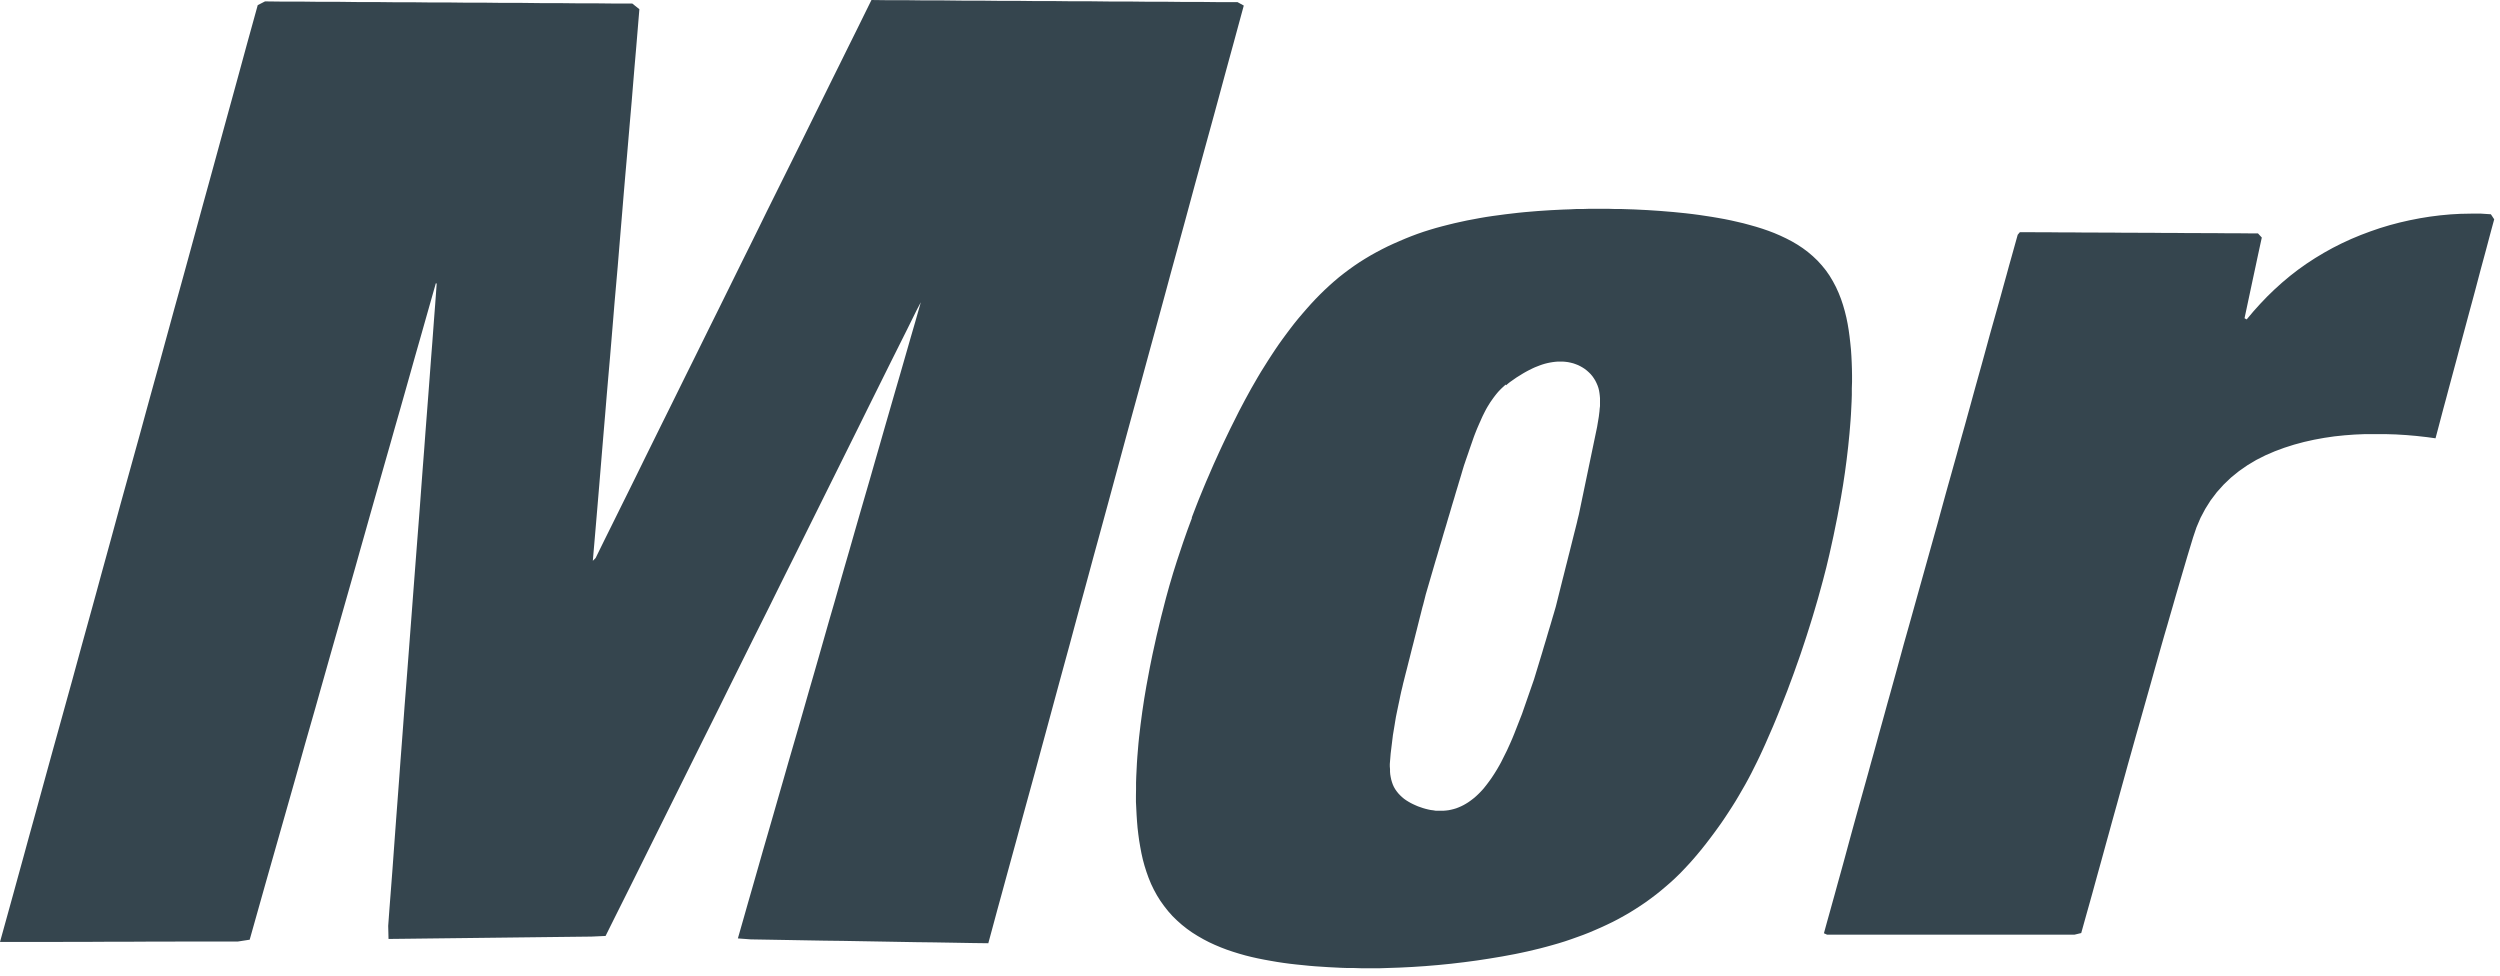 <svg xmlns="http://www.w3.org/2000/svg" fill="none" viewBox="0 0 233 91" height="91" width="233">
<path fill="#35454E" d="M209.39 29.77L210.02 29.02L210.66 28.31L211.31 27.63L211.97 26.99L212.7 26.33L213.44 25.71L214.19 25.13L214.95 24.59L215.76 24.06L216.59 23.56L217.42 23.1L218.25 22.68L219.14 22.27L220.03 21.9L220.91 21.57L221.81 21.26L222.74 20.98L223.65 20.74L224.57 20.53L225.54 20.34L226.47 20.19L227.42 20.07L228.39 19.98L229.29 19.93L230.31 19.91H231.23L232.15 19.97L232.46 20.44L232.22 21.32L231.95 22.33L231.72 23.2L231.46 24.16L231.21 25.08L230.97 25.99L230.72 26.94L230.47 27.87L230.22 28.79L229.97 29.72L229.72 30.65L229.47 31.58L229.22 32.5L228.98 33.41L228.72 34.37L228.47 35.3L228.23 36.19L227.97 37.17L227.72 38.09L227.48 39L227.23 39.95L226.99 40.85L226.19 40.74L225.21 40.63L224.29 40.55L223.31 40.49L222.34 40.46H221.4H220.41L219.46 40.5L218.52 40.57L217.56 40.67L216.61 40.81L215.68 40.98L214.74 41.19L213.81 41.44L212.9 41.73L212.01 42.06L211.13 42.44L210.28 42.87L209.46 43.36L208.67 43.91L207.93 44.51L207.25 45.16L206.61 45.87L206.02 46.65L205.53 47.43L205.09 48.26L204.71 49.15L204.39 50.1L204.13 50.96L203.86 51.85L203.59 52.77L203.31 53.72L203.04 54.64L202.78 55.53L202.52 56.44L202.25 57.37L201.98 58.31L201.71 59.23L201.45 60.14L201.19 61.06L200.93 61.98L200.67 62.91L200.41 63.84L200.15 64.76L199.89 65.68L199.63 66.6L199.37 67.52L199.11 68.43L198.85 69.36L198.59 70.29L198.33 71.21L198.08 72.12L197.83 73.02L197.57 73.96L197.31 74.91L197.05 75.84L196.8 76.74L196.56 77.62L196.29 78.59L196.03 79.54L195.78 80.45L195.54 81.31L195.27 82.29L195.01 83.24L194.77 84.1L194.5 85.06L194.24 85.99L193.97 86.96L193.35 87.11H170.28L169.99 86.98L170.25 86.03L170.56 84.92L170.77 84.16L171.01 83.3L171.27 82.35L171.56 81.31L171.86 80.22L172.08 79.41L172.31 78.56L172.55 77.68L172.8 76.77L173.06 75.83L173.33 74.86L173.61 73.86L173.89 72.86L174.13 72L174.37 71.12L174.62 70.23L174.87 69.32L175.12 68.4L175.38 67.47L175.64 66.53L175.9 65.58L176.17 64.62L176.43 63.68L176.68 62.78L176.93 61.87L177.18 60.96L177.43 60.04L177.69 59.12L177.95 58.2L178.21 57.27L178.47 56.34L178.73 55.41L178.99 54.48L179.25 53.55L179.51 52.62L179.77 51.69L180.03 50.76L180.29 49.83L180.55 48.91L180.8 47.99L181.05 47.08L181.3 46.17L181.55 45.27L181.81 44.35L182.08 43.38L182.35 42.42L182.61 41.47L182.87 40.54L183.13 39.62L183.38 38.71L183.63 37.81L183.87 36.93L184.11 36.06L184.38 35.09L184.66 34.09L184.93 33.11L185.19 32.16L185.44 31.24L185.69 30.35L185.93 29.5L186.16 28.68L186.45 27.65L186.74 26.59L187.01 25.62L187.25 24.74L187.47 23.96L187.74 22.99L188.05 21.88L188.25 21.64H189.25L190.27 21.65H191.19L192.15 21.66H193.17L194.09 21.67H195.05L196.04 21.68H196.98L197.93 21.69H198.89L199.86 21.7H200.82L201.78 21.71H202.72L203.71 21.72H204.68L205.61 21.73H206.6L207.58 21.74H208.46L209.52 21.75H210.44L210.8 22.14L210.59 23.1L210.39 24.03L210.19 24.97L209.99 25.9L209.79 26.84L209.59 27.78L209.39 28.72L209.19 29.66M111.08 48.3L110.87 48.86L110.66 49.43L110.46 50L110.26 50.57L110.07 51.14L109.88 51.71L109.69 52.28L109.51 52.85L109.33 53.42L109.16 54L108.99 54.57L108.83 55.15L108.67 55.73L108.52 56.31L108.37 56.9L108.22 57.48L108.08 58.06L107.94 58.65L107.8 59.23L107.67 59.82L107.54 60.41L107.41 61L107.29 61.59L107.17 62.18L107.06 62.77L106.95 63.36L106.84 63.95L106.74 64.54L106.64 65.13L106.55 65.73L106.46 66.33L106.38 66.93L106.3 67.53L106.23 68.13L106.16 68.73L106.1 69.33L106.05 69.93L106 70.53L105.96 71.13L105.93 71.73L105.9 72.33L105.88 72.93V73.53L105.87 74.14V74.74L105.9 75.34L105.93 75.95L105.97 76.55L106.02 77.15L106.09 77.75L106.17 78.34L106.27 78.93L106.38 79.52L106.51 80.1L106.67 80.69L106.85 81.26L107.05 81.82L107.28 82.38L107.54 82.92L107.83 83.45L108.15 83.96L108.5 84.45L108.87 84.92L109.27 85.37L109.7 85.79L110.15 86.19L110.63 86.57L111.11 86.91L111.62 87.23L112.16 87.54L112.68 87.81L113.22 88.06L113.79 88.3L114.34 88.51L114.9 88.7L115.48 88.88L116.08 89.05L116.64 89.19L117.22 89.32L117.82 89.44L118.43 89.55L119.01 89.65L119.6 89.74L120.2 89.82L120.81 89.89L121.41 89.95L122 90.01L122.6 90.06L123.21 90.1L123.82 90.14L124.41 90.17L125.01 90.2L125.61 90.22H126.22L126.83 90.24H127.43H128.03H128.63L129.23 90.22L129.84 90.2L130.44 90.18L131.04 90.15L131.64 90.12L132.24 90.08L132.84 90.04L133.44 89.99L134.04 89.94L134.64 89.88L135.24 89.82L135.83 89.75L136.43 89.68L137.03 89.6L137.63 89.52L138.22 89.43L138.81 89.34L139.41 89.24L140.01 89.14L140.6 89.03L141.19 88.92L141.77 88.8L142.37 88.67L142.96 88.53L143.54 88.39L144.11 88.24L144.69 88.08L145.28 87.91L145.86 87.73L146.42 87.54L146.98 87.34L147.56 87.13L148.12 86.91L148.66 86.68L149.21 86.44L149.77 86.18L150.31 85.92L150.83 85.65L151.37 85.35L151.89 85.05L152.39 84.74L152.9 84.41L153.4 84.07L153.88 83.72L154.37 83.35L154.84 82.97L155.29 82.59L155.75 82.19L156.19 81.78L156.62 81.36L157.04 80.92L157.45 80.48L157.85 80.03L158.24 79.57L158.62 79.11L159 78.63L159.36 78.16L159.72 77.68L160.07 77.2L160.42 76.71L160.76 76.21L161.09 75.71L161.42 75.2L161.74 74.69L162.05 74.17L162.35 73.65L162.65 73.13L162.94 72.6L163.22 72.07L163.49 71.53L163.76 70.99L164.02 70.45L164.27 69.91L164.52 69.36L164.76 68.81L165 68.26L165.24 67.71L165.47 67.16L165.7 66.6L165.92 66.05L166.14 65.49L166.36 64.93L166.58 64.37L166.79 63.8L167 63.24L167.21 62.67L167.41 62.1L167.61 61.54L167.81 60.97L168 60.4L168.19 59.83L168.38 59.25L168.56 58.68L168.74 58.11L168.92 57.53L169.09 56.96L169.26 56.38L169.43 55.8L169.59 55.22L169.75 54.64L169.91 54.05L170.06 53.47L170.21 52.89L170.35 52.3L170.49 51.71L170.62 51.13L170.75 50.54L170.88 49.95L171 49.36L171.12 48.77L171.24 48.18L171.35 47.59L171.46 47L171.57 46.41L171.67 45.81L171.77 45.22L171.86 44.62L171.95 44.02L172.03 43.42L172.11 42.82L172.18 42.22L172.25 41.62L172.31 41.02L172.37 40.42L172.42 39.82L172.47 39.21L172.51 38.61L172.54 38.01L172.57 37.41L172.59 36.8V36.2L172.61 35.6V34.99L172.6 34.39L172.58 33.79L172.55 33.18L172.51 32.58L172.45 31.98L172.38 31.37L172.3 30.78L172.2 30.18L172.08 29.59L171.94 29.02L171.77 28.43L171.58 27.86L171.36 27.3L171.11 26.75L170.83 26.22L170.52 25.7L170.18 25.21L169.8 24.74L169.39 24.29L168.96 23.88L168.5 23.49L168.02 23.13L167.52 22.8L166.99 22.49L166.47 22.22L165.92 21.96L165.36 21.72L164.81 21.51L164.23 21.31L163.65 21.13L163.08 20.97L162.49 20.81L161.89 20.67L161.32 20.54L160.73 20.42L160.12 20.31L159.53 20.21L158.94 20.12L158.34 20.03L157.73 19.95L157.14 19.88L156.55 19.82L155.95 19.76L155.34 19.71L154.74 19.66L154.14 19.62L153.54 19.58L152.93 19.55L152.32 19.52L151.72 19.5L151.12 19.48H150.52L149.91 19.46H149.31H148.71H148.11L147.51 19.48H146.91L146.31 19.51L145.71 19.53L145.11 19.56L144.51 19.59L143.9 19.63L143.3 19.67L142.7 19.72L142.11 19.77L141.51 19.83L140.91 19.9L140.31 19.97L139.72 20.05L139.12 20.13L138.52 20.22L137.93 20.32L137.35 20.43L136.76 20.54L136.16 20.67L135.57 20.8L135 20.94L134.41 21.09L133.82 21.25L133.25 21.42L132.68 21.6L132.1 21.8L131.54 22.01L130.99 22.23L130.43 22.47L129.88 22.71L129.34 22.96L128.8 23.23L128.27 23.51L127.75 23.8L127.23 24.11L126.72 24.43L126.23 24.76L125.74 25.11L125.26 25.47L124.79 25.84L124.33 26.23L123.88 26.63L123.44 27.04L123.01 27.46L122.59 27.89L122.18 28.33L121.78 28.78L121.38 29.24L120.99 29.7L120.61 30.17L120.24 30.65L119.88 31.13L119.52 31.62L119.17 32.11L118.83 32.61L118.5 33.11L118.17 33.62L117.85 34.13L117.53 34.64L117.22 35.16L116.92 35.68L116.62 36.2L116.33 36.73L116.04 37.26L115.76 37.79L115.48 38.32L115.21 38.86L114.94 39.4L114.67 39.94L114.41 40.48L114.15 41.02L113.89 41.57L113.64 42.11L113.39 42.66L113.14 43.21L112.9 43.76L112.66 44.32L112.42 44.87L112.19 45.42L111.96 45.98L111.73 46.54L111.51 47.1C111.51 47.1 111.29 47.66 111.08 48.22V48.3ZM140.36 35.91L140.55 35.75L140.74 35.6L140.94 35.46L141.14 35.32L141.34 35.18L141.55 35.05L141.76 34.92L141.97 34.79L142.18 34.67L142.4 34.55L142.62 34.44L142.84 34.33L143.06 34.23L143.29 34.14L143.52 34.05L143.75 33.97L143.98 33.9L144.22 33.84L144.46 33.79L144.7 33.75L144.94 33.72L145.18 33.7H145.42H145.66L145.9 33.72L146.14 33.75L146.38 33.8L146.62 33.86L146.85 33.94L147.08 34.03L147.3 34.14L147.51 34.26L147.71 34.39L147.9 34.54L148.08 34.7L148.25 34.87L148.41 35.06L148.55 35.26L148.68 35.47L148.79 35.69L148.89 35.92L148.97 36.15L149.03 36.39L149.07 36.63L149.1 36.87L149.12 37.11V37.36V37.6V37.85L149.09 38.09L149.07 38.34L149.04 38.58L149.01 38.83L148.97 39.07L148.93 39.31L148.89 39.55L148.85 39.79L148.8 40.03L148.75 40.27L148.7 40.51L148.65 40.75L148.6 40.99L148.55 41.23L148.5 41.47L148.45 41.71L148.4 41.95L148.35 42.19L148.3 42.43L148.25 42.67L148.2 42.91L148.15 43.15L148.1 43.39L148.05 43.63L148 43.87L147.95 44.11L147.9 44.35L147.85 44.59L147.8 44.83L147.75 45.07L147.7 45.31L147.65 45.55L147.6 45.79L147.55 46.03L147.5 46.27L147.45 46.51L147.4 46.75L147.35 46.99L147.3 47.23L147.25 47.47L147.2 47.71L147.15 47.95L147.09 48.19L147.03 48.43L146.98 48.66L146.92 48.9L146.86 49.14L146.8 49.38L146.74 49.61L146.68 49.85L146.62 50.09L146.56 50.33L146.5 50.57L146.44 50.81L146.38 51.05L146.32 51.29L146.26 51.53L146.2 51.76L146.14 52L146.08 52.24L146.02 52.48L145.96 52.71L145.9 52.95L145.84 53.19L145.78 53.43L145.72 53.67L145.66 53.9L145.6 54.14L145.54 54.38L145.48 54.62L145.42 54.86L145.36 55.1L145.3 55.34L145.24 55.58L145.18 55.82L145.12 56.06L145.06 56.3L145 56.54L144.93 56.78L144.86 57.02L144.79 57.26L144.72 57.49L144.65 57.73L144.58 57.97L144.51 58.21L144.44 58.44L144.37 58.67L144.3 58.9L144.23 59.14L144.16 59.38L144.09 59.62L144.02 59.85L143.95 60.08L143.88 60.31L143.81 60.55L143.74 60.79L143.67 61.02L143.6 61.25L143.53 61.48L143.46 61.71L143.39 61.94L143.32 62.17L143.25 62.4L143.18 62.63L143.11 62.86L143.04 63.09L142.97 63.32L142.89 63.55L142.81 63.78L142.73 64.01L142.65 64.24L142.57 64.47L142.49 64.7L142.41 64.93L142.33 65.16L142.25 65.39L142.17 65.62L142.09 65.85L142.01 66.08L141.93 66.31L141.85 66.54L141.76 66.77L141.67 67L141.58 67.23L141.49 67.46L141.4 67.69L141.31 67.92L141.22 68.15L141.13 68.38L141.04 68.6L140.95 68.82L140.85 69.05L140.75 69.28L140.65 69.5L140.55 69.72L140.45 69.94L140.34 70.16L140.23 70.38L140.12 70.6L140.01 70.82L139.9 71.04L139.78 71.26L139.66 71.47L139.54 71.68L139.41 71.89L139.28 72.1L139.15 72.3L139.01 72.51L138.87 72.71L138.73 72.9L138.58 73.1L138.43 73.29L138.28 73.48L138.12 73.66L137.95 73.84L137.78 74.01L137.6 74.18L137.42 74.34L137.23 74.49L137.03 74.64L136.83 74.78L136.62 74.91L136.41 75.03L136.19 75.14L135.96 75.24L135.73 75.33L135.5 75.4L135.26 75.46L135.02 75.51L134.78 75.54L134.54 75.56H134.3H134.05H133.81L133.57 75.52L133.33 75.49L133.09 75.44L132.85 75.38L132.61 75.31L132.38 75.23L132.15 75.15L131.92 75.05L131.7 74.95L131.48 74.84L131.27 74.72L131.06 74.59L130.86 74.45L130.67 74.29L130.49 74.12L130.32 73.94L130.17 73.75L130.03 73.55L129.91 73.34L129.81 73.12L129.73 72.89L129.66 72.65L129.61 72.41L129.57 72.17L129.55 71.93V71.68L129.53 71.44V71.2L129.55 70.96L129.57 70.72L129.59 70.47L129.61 70.23L129.64 69.98L129.67 69.74L129.7 69.49L129.73 69.25L129.76 69L129.79 68.76L129.82 68.51L129.86 68.27L129.9 68.03L129.94 67.79L129.98 67.55L130.02 67.3L130.06 67.06L130.1 66.82L130.15 66.57L130.2 66.33L130.25 66.09L130.3 65.85L130.35 65.61L130.4 65.38L130.45 65.14L130.5 64.89L130.55 64.66L130.6 64.43L130.66 64.19L130.72 63.94L130.77 63.71L130.83 63.48L130.89 63.24L130.95 63L131.01 62.76L131.07 62.53L131.13 62.3L131.19 62.06L131.25 61.82L131.31 61.58L131.37 61.35L131.43 61.11L131.49 60.87L131.55 60.63L131.61 60.39L131.67 60.16L131.73 59.93L131.79 59.69L131.85 59.45L131.91 59.21L131.97 58.97L132.03 58.74L132.09 58.5L132.15 58.26L132.21 58.02L132.27 57.78L132.33 57.54L132.39 57.31L132.45 57.07L132.51 56.83L132.57 56.59L132.64 56.35L132.7 56.11L132.76 55.88L132.82 55.64L132.88 55.4L132.95 55.16L133.02 54.92L133.09 54.68L133.16 54.44L133.23 54.2L133.3 53.96L133.37 53.72L133.44 53.48L133.51 53.24L133.58 53L133.65 52.76L133.72 52.52L133.79 52.28L133.86 52.05L133.93 51.82L134 51.58L134.07 51.34L134.14 51.1L134.21 50.86L134.28 50.63L134.35 50.4L134.42 50.16L134.49 49.92L134.56 49.68L134.63 49.45L134.7 49.22L134.77 48.99L134.84 48.75L134.91 48.51L134.98 48.27L135.05 48.04L135.12 47.81L135.19 47.57L135.26 47.33L135.33 47.09L135.4 46.86L135.47 46.63L135.54 46.4L135.61 46.16L135.68 45.92L135.75 45.69L135.82 45.46L135.89 45.23L135.96 44.99L136.03 44.76L136.1 44.53L136.17 44.3L136.24 44.06L136.31 43.82L136.38 43.59L136.45 43.36L136.53 43.13L136.61 42.89L136.69 42.66L136.77 42.43L136.85 42.2L136.93 41.96L137.01 41.73L137.09 41.5L137.17 41.27L137.25 41.04L137.33 40.81L137.41 40.59L137.5 40.36L137.59 40.13L137.68 39.91L137.78 39.68L137.88 39.45L137.98 39.23L138.08 39L138.18 38.78L138.29 38.56L138.4 38.34L138.51 38.13L138.63 37.92L138.76 37.71L138.89 37.5L139.03 37.3L139.17 37.1L139.32 36.9L139.47 36.71L139.63 36.52L139.8 36.34L139.97 36.17C140.15 36 140.33 35.84 140.33 35.84L140.36 35.91ZM36.21 87.51L38.01 87.49L39.68 87.47L41.4 87.45L43.13 87.43L44.82 87.41L46.54 87.39L48.25 87.37L49.96 87.35L51.65 87.33L53.4 87.31L55.13 87.29L56.44 87.23L57.29 85.52L57.92 84.26L58.7 82.7L59.57 80.95L60.25 79.58L60.98 78.11L61.76 76.54L62.58 74.89L63.32 73.4L64.05 71.93L64.8 70.42L65.57 68.87L66.36 67.29L67.13 65.74L67.87 64.24L68.62 62.73L69.38 61.2L70.14 59.67L70.91 58.13L71.68 56.59L72.44 55.05L73.2 53.52L73.96 52L74.71 50.49L75.45 49L76.24 47.41L77.02 45.84L77.78 44.31L78.52 42.82L79.24 41.37L80.03 39.78L80.83 38.16L81.59 36.63L82.3 35.2L83.04 33.71L83.9 31.99L84.62 30.55L85.42 28.93L85.82 28.17L85.3 30L84.89 31.41L84.39 33.15L83.89 34.89L83.45 36.4L82.98 38.03L82.48 39.76L81.99 41.47L81.54 43.03L81.08 44.64L80.6 46.29L80.11 47.98L79.63 49.65L79.17 51.26L78.7 52.88L78.23 54.52L77.76 56.17L77.28 57.82L76.81 59.47L76.34 61.12L75.87 62.76L75.4 64.38L74.94 65.99L74.46 67.66L73.97 69.35L73.49 71L73.03 72.61L72.58 74.17L72.09 75.88L71.59 77.61L71.12 79.23L70.69 80.74L70.19 82.49L69.69 84.23L69.29 85.64L68.77 87.46L69.97 87.55L71.72 87.58L73.45 87.61L75.13 87.64L76.87 87.67L78.55 87.69L80.26 87.72L81.98 87.75L83.67 87.78L85.41 87.81L87.06 87.83L88.84 87.86L90.58 87.89L92.11 87.91L92.43 86.73L92.95 84.8L93.34 83.38L93.79 81.73L94.3 79.87L94.78 78.12L95.18 76.64L95.61 75.07L96.06 73.43L96.53 71.72L97.01 69.94L97.47 68.25L97.89 66.7L98.32 65.11L98.76 63.49L99.21 61.84L99.67 60.16L100.13 58.45L100.59 56.75L101.03 55.15L101.47 53.53L101.91 51.9L102.36 50.26L102.81 48.61L103.26 46.96L103.71 45.3L104.16 43.64L104.61 41.98L105.06 40.32L105.51 38.67L105.96 37.03L106.41 35.39L106.85 33.77L107.29 32.16L107.74 30.52L108.21 28.8L108.67 27.11L109.12 25.44L109.57 23.8L110.01 22.19L110.44 20.62L110.86 19.07L111.35 17.26L111.83 15.51L112.29 13.83L112.73 12.23L113.15 10.7L113.55 9.23L114.08 7.27L114.56 5.51L114.98 3.98L115.33 2.69L115.92 0.52L115.34 0.2H113.69L111.89 0.18H110.25L108.43 0.16H106.8L105.09 0.14H103.35L101.67 0.12H99.96L98.24 0.1H96.52L94.82 0.08H93.13L91.38 0.06H89.7L87.99 0.04H86.24L84.62 0.02H82.81L81.22 0L80.49 1.48L79.87 2.74L79.08 4.33L78.27 5.97L77.57 7.38L76.82 8.9L76.02 10.52L75.25 12.08L74.53 13.54L73.78 15.05L73.01 16.6L72.22 18.19L71.47 19.7L70.73 21.21L69.98 22.73L69.22 24.26L68.46 25.8L67.7 27.34L66.94 28.88L66.18 30.41L65.43 31.93L64.69 33.43L63.92 34.98L63.14 36.56L62.38 38.1L61.64 39.59L60.93 41.03L60.12 42.67L59.34 44.26L58.61 45.74L57.93 47.11L57.05 48.89L56.32 50.36L55.51 52.01L55.25 52.27L55.41 50.42L55.55 48.78L55.71 46.89L55.84 45.34L55.98 43.65L56.13 41.83L56.27 40.16L56.41 38.51L56.55 36.81L56.7 35.06L56.85 33.34L56.99 31.67L57.13 29.98L57.27 28.27L57.42 26.56L57.57 24.85L57.71 23.14L57.85 21.45L57.99 19.78L58.13 18.08L58.28 16.32L58.43 14.61L58.57 12.96L58.71 11.32L58.87 9.49L59.01 7.78L59.14 6.21L59.3 4.36L59.44 2.67L59.59 0.86L58.93 0.33H57.29L55.48 0.31H53.85L52.03 0.29H50.4L48.69 0.27H46.93L45.25 0.25H43.55L41.83 0.23H40.11L38.41 0.21H36.74L34.98 0.19H33.28L31.64 0.17H29.83L28.21 0.15H26.38L24.7 0.13L24.02 0.48L23.42 2.65L23.06 3.95L22.64 5.49L22.16 7.25L21.62 9.22L21.22 10.67L20.8 12.2L20.36 13.81L19.9 15.49L19.42 17.24L18.92 19.05L18.5 20.59L18.07 22.16L17.63 23.77L17.18 25.41L16.72 27.08L16.25 28.77L15.78 30.49L15.33 32.13L14.89 33.74L14.44 35.36L13.99 36.99L13.54 38.63L13.09 40.28L12.63 41.94L12.17 43.6L11.71 45.26L11.25 46.92L10.8 48.57L10.35 50.22L9.9 51.86L9.45 53.49L9.01 55.11L8.57 56.71L8.1 58.41L7.63 60.11L7.17 61.79L6.72 63.44L6.27 65.06L5.83 66.65L5.4 68.2L4.93 69.89L4.44 71.67L3.97 73.38L3.52 75.02L3.09 76.58L2.68 78.06L2.2 79.82L1.69 81.67L1.24 83.31L0.85 84.72L0.31 86.67L0 87.79H1.58H3.31H5.08L6.73 87.78H8.47L10.16 87.77H11.88L13.59 87.76H15.28L17.02 87.75H18.72H20.42H22.17L23.27 87.58L23.8 85.7L24.2 84.28L24.69 82.54L25.19 80.78L25.62 79.27L26.08 77.65L26.57 75.93L27.07 74.17L27.51 72.62L27.96 71.02L28.42 69.38L28.9 67.7L29.39 65.99L29.84 64.39L30.3 62.77L30.76 61.14L31.23 59.49L31.7 57.84L32.17 56.19L32.64 54.54L33.11 52.89L33.57 51.25L34.03 49.63L34.48 48.03L34.96 46.34L35.44 44.65L35.91 43L36.37 41.39L36.81 39.83L37.3 38.12L37.79 36.39L38.25 34.76L38.68 33.23L39.16 31.55L39.67 29.75L40.09 28.27L40.62 26.4L40.7 26.43L40.56 28.35L40.44 29.91L40.3 31.81L40.17 33.47L40.05 35.08L39.92 36.8L39.78 38.62L39.65 40.31L39.53 41.94L39.4 43.62L39.27 45.35L39.14 47.12L39.01 48.81L38.88 50.48L38.75 52.17L38.62 53.87L38.49 55.58L38.36 57.3L38.23 59.01L38.1 60.72L37.97 62.42L37.84 64.1L37.71 65.76L37.58 67.53L37.45 69.27L37.32 70.97L37.2 72.62L37.08 74.22L36.94 76.08L36.81 77.84L36.69 79.49L36.58 81.01L36.43 82.97L36.3 84.65L36.18 86.29L36.21 87.5"></path>
</svg>
